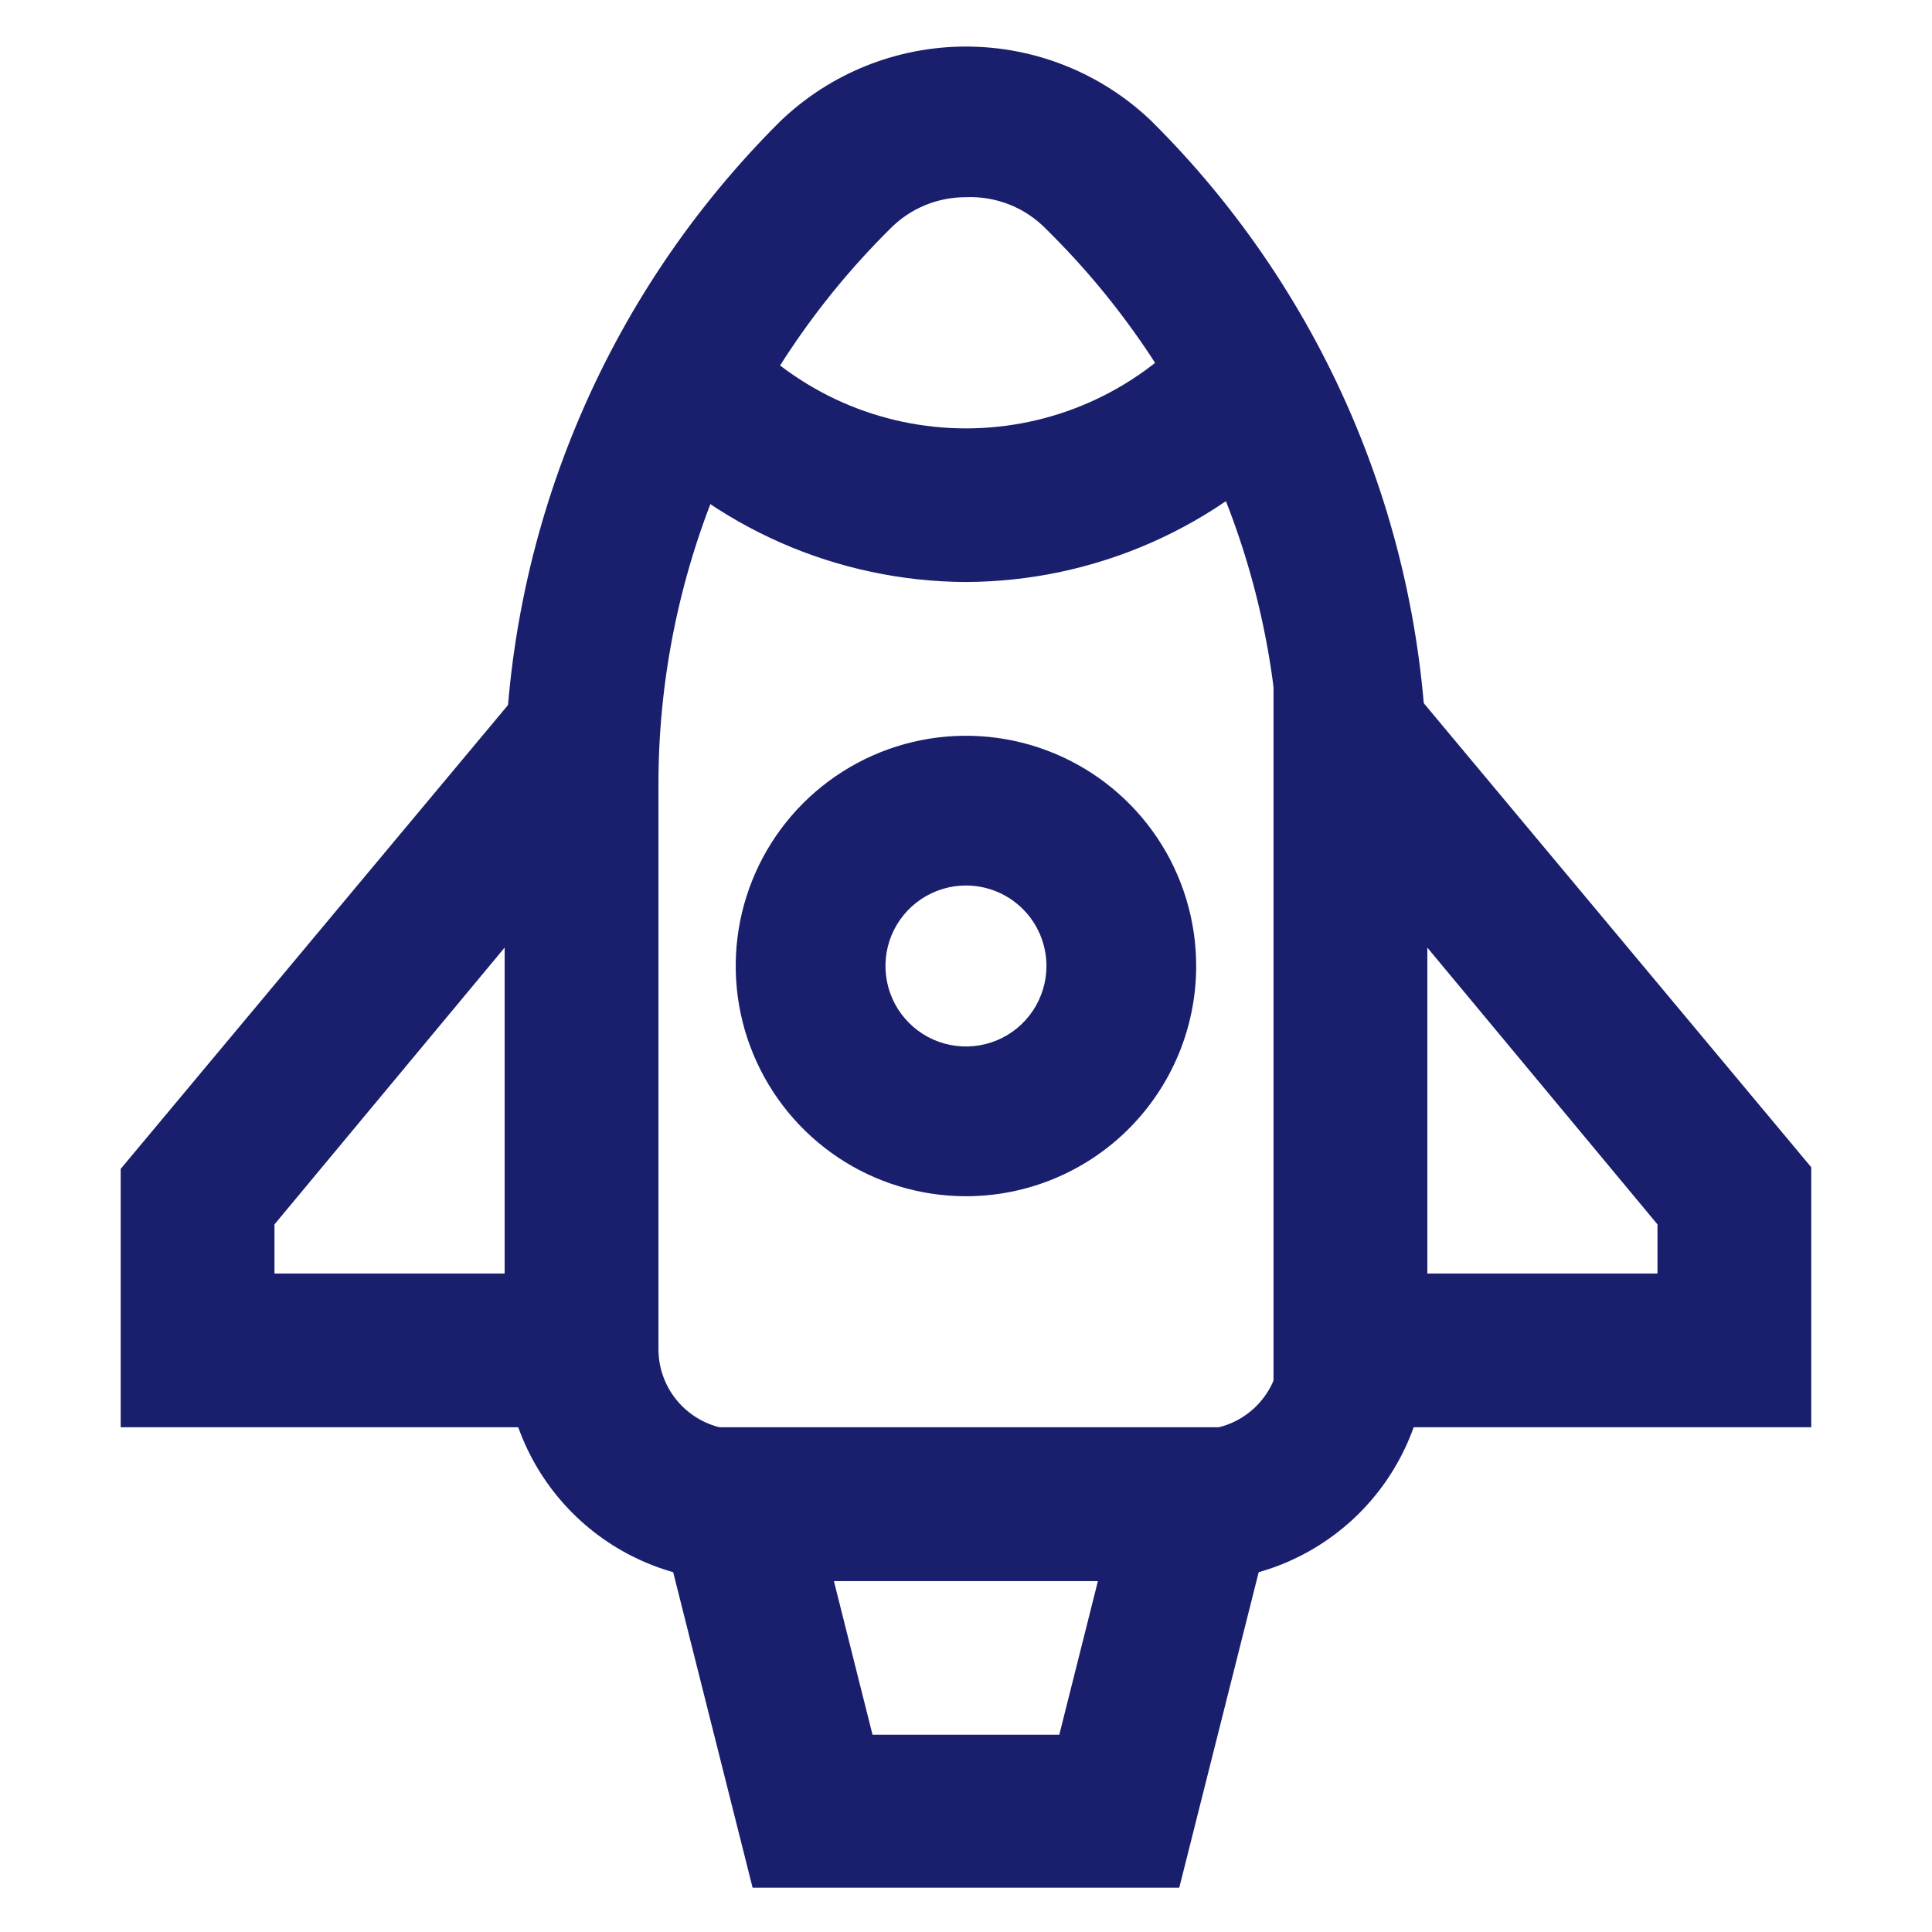<svg width="42" height="42" viewBox="0 0 42 42" fill="none" xmlns="http://www.w3.org/2000/svg">
<g clip-path="url(#clip0)">
<path d="M26.004 34.37H15.994C14.664 34.365 13.389 33.835 12.448 32.894C11.507 31.953 10.976 30.678 10.972 29.347V17.097C10.964 14.408 11.49 11.743 12.521 9.259C13.551 6.774 15.065 4.519 16.974 2.625C18.058 1.589 19.5 1.012 20.999 1.012C22.498 1.012 23.94 1.589 25.024 2.625C26.932 4.517 28.444 6.769 29.475 9.251C30.505 11.732 31.033 14.393 31.027 17.08V29.33C31.027 30.663 30.498 31.943 29.557 32.888C28.615 33.832 27.338 34.365 26.004 34.37ZM20.999 4.287C20.689 4.286 20.382 4.347 20.096 4.467C19.811 4.587 19.552 4.764 19.337 4.987C17.741 6.571 16.476 8.455 15.614 10.53C14.752 12.606 14.31 14.832 14.314 17.08V29.33C14.314 29.794 14.499 30.239 14.827 30.567C15.155 30.895 15.6 31.08 16.064 31.08H26.074C26.538 31.08 26.983 30.895 27.312 30.567C27.64 30.239 27.824 29.794 27.824 29.33V17.08C27.822 14.829 27.372 12.6 26.5 10.524C25.629 8.448 24.354 6.566 22.749 4.987C22.524 4.753 22.251 4.57 21.95 4.449C21.648 4.329 21.324 4.273 20.999 4.287Z" fill="#191F6C"/>
<path d="M25.636 41.037H16.361L13.841 31.027H28.156L25.636 41.037ZM18.968 37.712H23.028L23.868 34.37H18.128L18.968 37.712Z" fill="#191F6C"/>
<path d="M39.375 31.027H27.685V11.375L39.375 25.375V31.027ZM31.027 27.685H36.032V26.617L31.027 20.598V27.685Z" fill="#191F6C"/>
<path d="M14.314 31.027H2.624V25.41L14.314 11.41V31.027ZM5.967 27.685H10.972V20.598L5.967 26.617V27.685Z" fill="#191F6C"/>
<path d="M20.999 26.005C20.009 26.005 19.042 25.712 18.218 25.162C17.395 24.611 16.754 23.83 16.375 22.915C15.996 22.001 15.897 20.994 16.09 20.024C16.283 19.053 16.76 18.161 17.46 17.461C18.16 16.761 19.052 16.284 20.023 16.091C20.994 15.898 22 15.997 22.915 16.376C23.829 16.755 24.611 17.396 25.161 18.219C25.711 19.042 26.004 20.01 26.004 21C26.004 22.327 25.477 23.6 24.538 24.539C23.6 25.478 22.326 26.005 20.999 26.005ZM20.999 19.25C20.653 19.25 20.315 19.353 20.027 19.545C19.739 19.737 19.515 20.011 19.382 20.33C19.25 20.65 19.215 21.002 19.283 21.341C19.35 21.681 19.517 21.993 19.762 22.237C20.006 22.482 20.318 22.649 20.658 22.716C20.997 22.784 21.349 22.749 21.669 22.617C21.989 22.484 22.262 22.26 22.454 21.972C22.646 21.684 22.749 21.346 22.749 21C22.749 20.536 22.565 20.091 22.237 19.763C21.908 19.434 21.463 19.25 20.999 19.25Z" fill="#191F6C"/>
<path d="M20.998 12.652C19.61 12.647 18.237 12.355 16.966 11.795C15.696 11.235 14.554 10.419 13.613 9.397L16.081 7.14C16.704 7.824 17.463 8.371 18.31 8.746C19.157 9.12 20.073 9.313 20.998 9.313C21.924 9.313 22.84 9.12 23.686 8.746C24.533 8.371 25.293 7.824 25.916 7.14L28.383 9.397C27.442 10.419 26.301 11.235 25.03 11.795C23.759 12.355 22.387 12.647 20.998 12.652Z" fill="#191F6C"/>
</g>
<defs>
<clipPath id="clip0">
<rect width="42" height="42" fill="white" transform="translate(-0.001)"/>
</clipPath>
</defs>
</svg>
